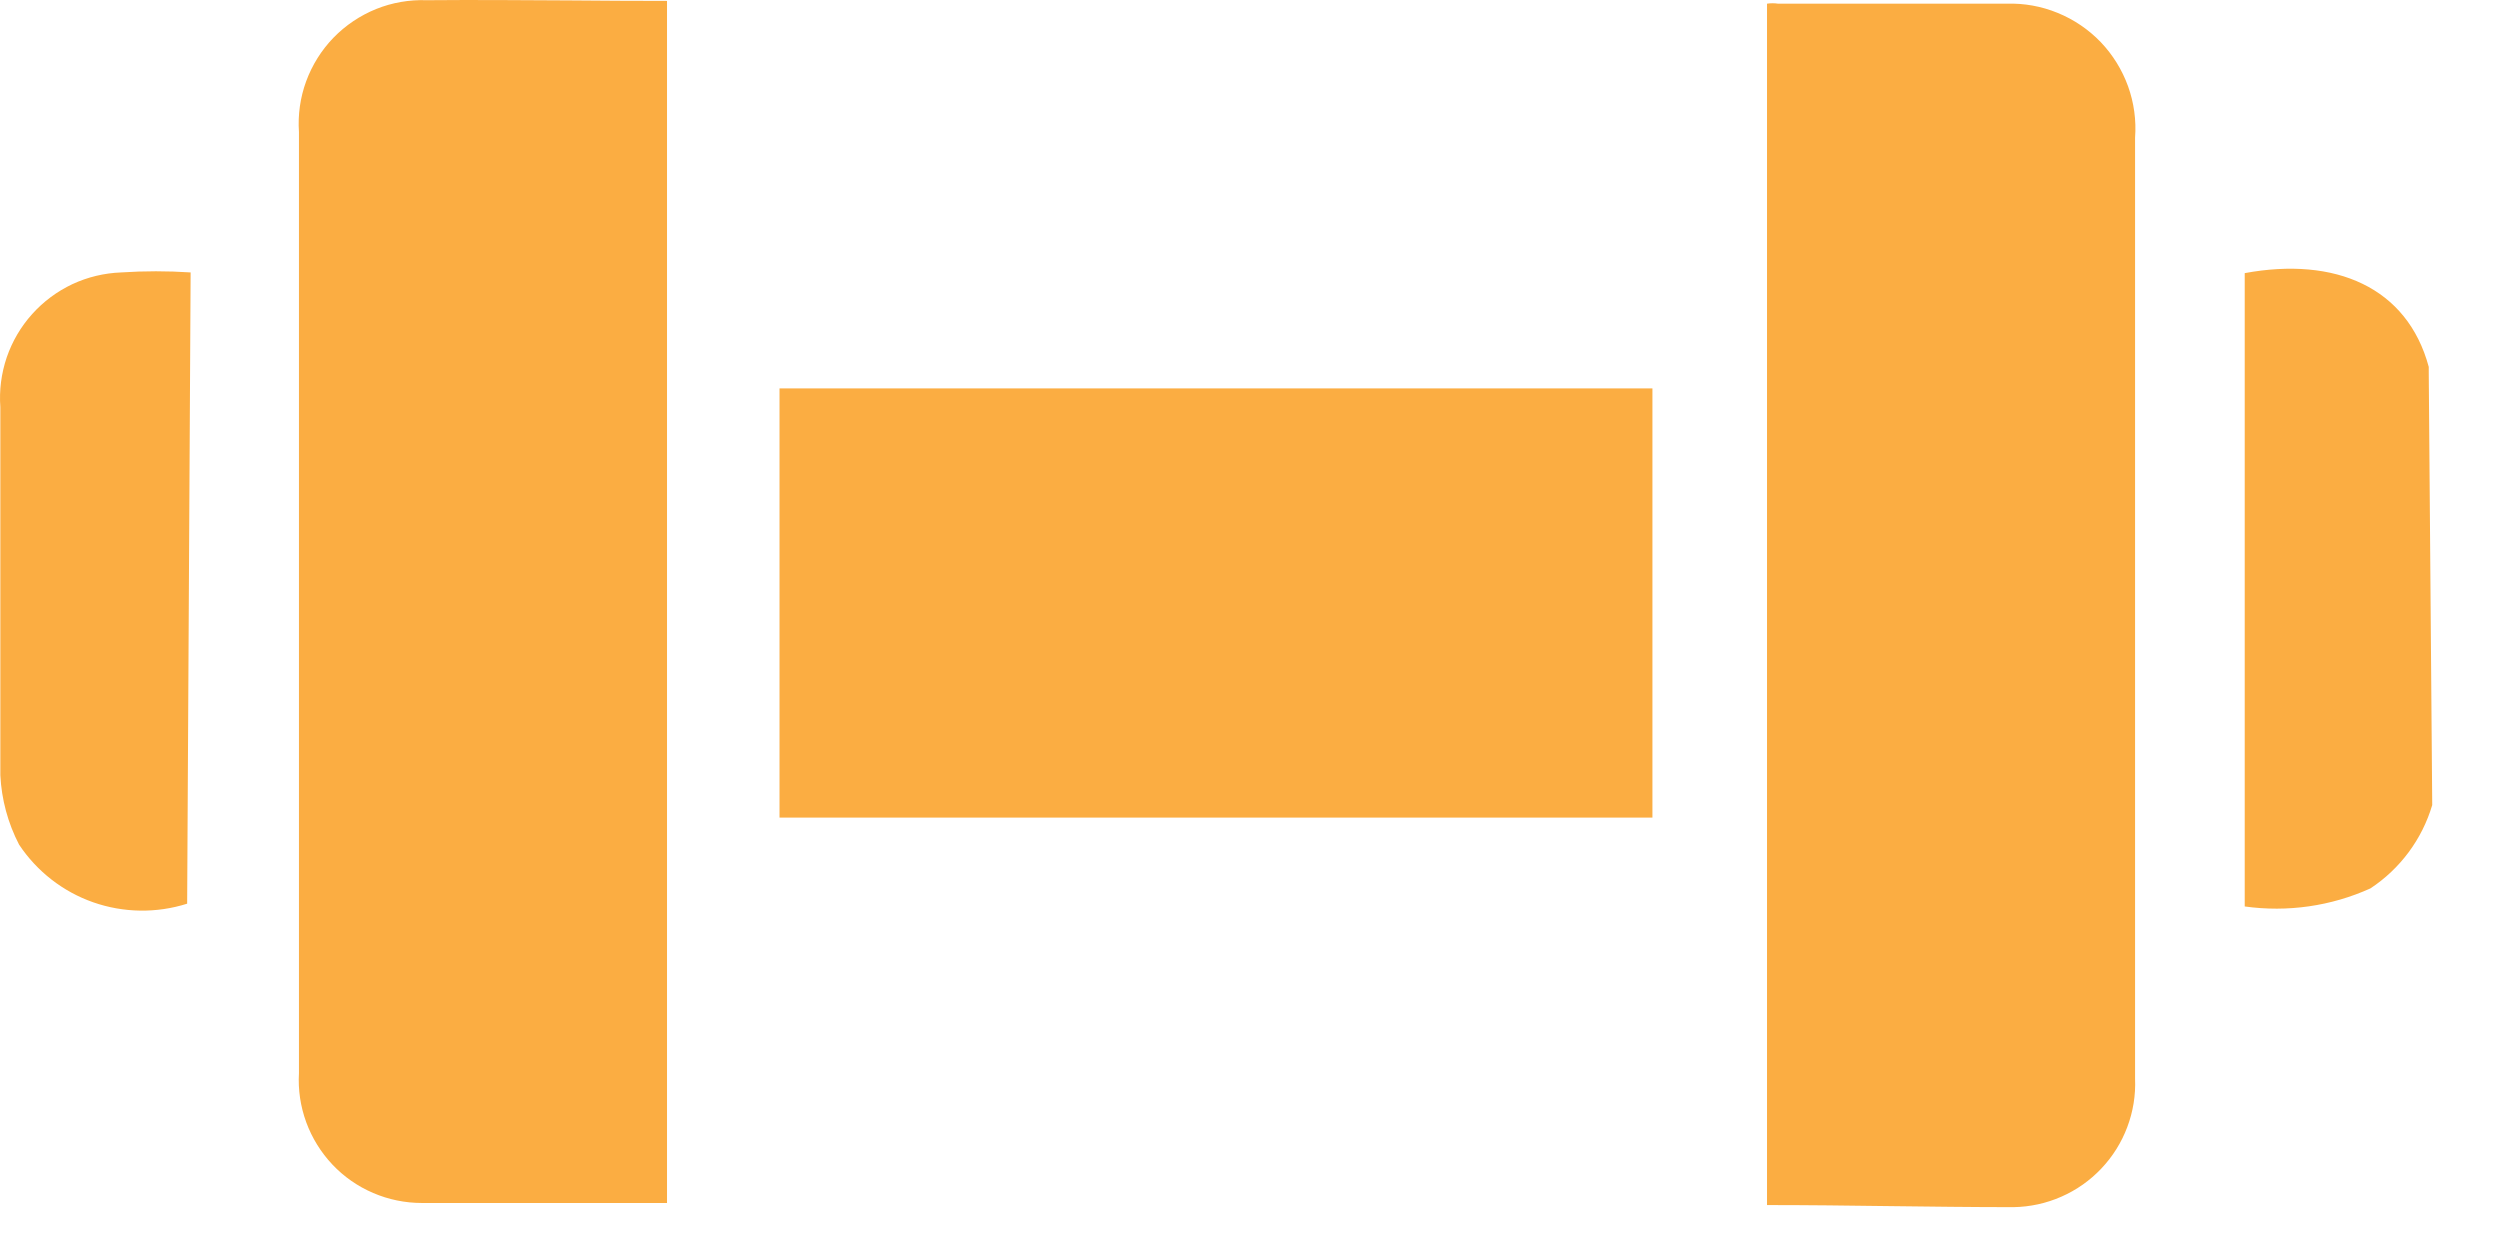 <svg width="36" height="18" viewBox="0 0 36 18" fill="none" xmlns="http://www.w3.org/2000/svg">
<path fill-rule="evenodd" clip-rule="evenodd" d="M9.605 0.013V17.323H9.455H6.075C5.834 17.323 5.595 17.274 5.374 17.179C5.152 17.084 4.952 16.945 4.787 16.77C4.621 16.594 4.493 16.387 4.41 16.161C4.327 15.934 4.291 15.694 4.305 15.453V6.523V1.903C4.288 1.654 4.323 1.404 4.409 1.17C4.495 0.936 4.629 0.722 4.802 0.543C4.976 0.364 5.185 0.224 5.416 0.13C5.647 0.037 5.896 -0.006 6.145 0.003C6.821 -0.003 7.512 0.002 8.207 0.006C8.672 0.01 9.139 0.013 9.605 0.013ZM35.024 11.593C34.878 12.085 34.563 12.51 34.134 12.793C33.568 13.049 32.94 13.139 32.324 13.053V3.933C33.624 3.693 34.664 4.133 34.974 5.283V5.363L35.024 11.593ZM25.445 0.053V17.353C26.033 17.353 26.618 17.36 27.205 17.368H27.205H27.205C27.798 17.375 28.393 17.383 28.995 17.383C29.233 17.379 29.467 17.328 29.684 17.232C29.901 17.137 30.097 16.999 30.26 16.826C30.423 16.654 30.55 16.451 30.633 16.229C30.717 16.006 30.755 15.77 30.745 15.533V13.103V1.983C30.764 1.731 30.729 1.479 30.644 1.242C30.558 1.005 30.424 0.788 30.25 0.606C30.075 0.424 29.864 0.281 29.631 0.186C29.398 0.09 29.147 0.045 28.895 0.053H25.605C25.552 0.045 25.498 0.045 25.445 0.053ZM11.225 11.773V5.593H23.795V11.773H11.225ZM1.342 12.993C1.779 13.146 2.254 13.153 2.695 13.013L2.745 3.923C2.412 3.901 2.078 3.901 1.745 3.923C1.502 3.932 1.263 3.989 1.042 4.092C0.822 4.196 0.625 4.342 0.463 4.523C0.3 4.704 0.176 4.916 0.097 5.146C0.019 5.377 -0.013 5.62 0.005 5.863V11.163C0.022 11.512 0.114 11.853 0.275 12.163C0.531 12.548 0.906 12.84 1.342 12.993Z" fill="#FBAD42"/>
</svg>
